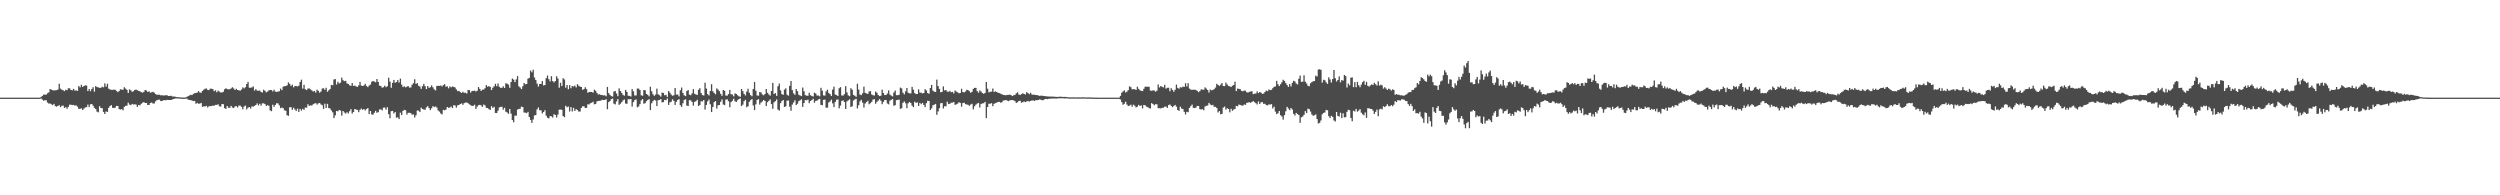 <?xml version="1.0" encoding="UTF-8"?>
<svg xmlns="http://www.w3.org/2000/svg" width="1920" height="150">
  <path d="M0 75.000h1v1.000H0zM1 75.000h1v1.000H1zM2 75.000h1v1.000H2zM3 75.000h1v1.000H3zM4 75.000h1v1.000H4zM5 75.000h1v1.000H5zM6 75.000h1v1.000H6zM7 75.000h1v1.000H7zM8 75.000h1v1.000H8zM9 75.000h1v1.000H9zM10 75.000h1v1.000H10zM11 75.000h1v1.000H11zM12 75.000h1v1.000H12zM13 75.000h1v1.000H13zM14 75.000h1v1.000H14zM15 75.000h1v1.000H15zM16 75.000h1v1.000H16zM17 75.000h1v1.000H17zM18 75.000h1v1.000H18zM19 75.000h1v1.000H19zM20 75.000h1v1.000H20zM21 75.000h1v1.000H21zM22 75.000h1v1.000H22zM23 75.000h1v1.000H23zM24 75.000h1v1.000H24zM25 75.000h1v1.000H25zM26 75.000h1v1.000H26zM27 75.000h1v1.000H27zM28 75.000h1v1.000H28zM29 75.000h1v1.000H29zM30 75.000h1v1.000H30zM31 74.469h1v1.122H31zM32 73.658h1v2.791H32zM33 72.638h1v4.707H33zM34 72.678h1v4.287H34zM35 72.721h1v4.273H35zM36 71.605h1v7.131H36zM37 70.929h1v8.612H37zM38 68.350h1v11.118H38zM39 68.868h1v11.244H39zM40 69.315h1v11.449H40zM41 69.480h1v10.307H41zM42 69.308h1v12.202H42zM43 69.214h1v12.711H43zM44 68.784h1v12.584H44zM45 64.320h1v16.472H45zM46 68.071h1v14.221H46zM47 68.932h1v12.321H47zM48 69.332h1v11.772H48zM49 70.014h1v12.882H49zM50 68.903h1v13.389H50zM51 69.279h1v14.300H51zM52 67.782h1v14.284H52zM53 67.834h1v12.540H53zM54 69.077h1v11.351H54zM55 69.382h1v11.373H55zM56 68.179h1v12.335H56zM57 69.578h1v11.557H57zM58 69.355h1v11.535H58zM59 69.851h1v12.052H59zM60 66.108h1v17.524H60zM61 67.113h1v16.470H61zM62 65.148h1v18.061H62zM63 66.740h1v17.715H63zM64 66.037h1v17.381H64zM65 65.479h1v17.074H65zM66 65.720h1v16.542H66zM67 69.928h1v10.409H67zM68 68.371h1v13.897H68zM69 70.032h1v10.118H69zM70 68.346h1v11.516H70zM71 66.978h1v14.169H71zM72 70.406h1v12.401H72zM73 66.081h1v17.641H73zM74 66.846h1v18.869H74zM75 67.146h1v19.144H75zM76 67.495h1v14.090H76zM77 67.424h1v15.539H77zM78 66.580h1v16.567H78zM79 67.062h1v18.926H79zM80 64.025h1v23.529H80zM81 66.490h1v19.126H81zM82 64.292h1v21.697H82zM83 68.117h1v14.716H83zM84 68.675h1v12.765H84zM85 69.022h1v11.724H85zM86 69.030h1v13.783H86zM87 68.789h1v14.215H87zM88 68.974h1v13.663H88zM89 69.763h1v11.595H89zM90 70.781h1v10.620H90zM91 69.925h1v13.860H91zM92 68.570h1v15.566H92zM93 68.806h1v15.017H93zM94 68.911h1v15.822H94zM95 67.014h1v15.053H95zM96 68.037h1v13.256H96zM97 69.033h1v12.082H97zM98 71.394h1v7.455H98zM99 68.670h1v11.668H99zM100 69.412h1v11.388H100zM101 70.480h1v9.292H101zM102 70.088h1v10.203H102zM103 69.094h1v10.999H103zM104 68.762h1v11.552H104zM105 69.323h1v12.778H105zM106 69.771h1v10.872H106zM107 70.164h1v10.779H107zM108 70.734h1v8.964H108zM109 71.179h1v7.684H109zM110 70.478h1v7.916H110zM111 69.141h1v9.956H111zM112 69.472h1v9.580H112zM113 70.637h1v10.014H113zM114 70.088h1v10.504H114zM115 71.155h1v7.972H115zM116 70.859h1v7.838H116zM117 70.514h1v9.001H117zM118 71.191h1v8.258H118zM119 72.252h1v5.582H119zM120 72.817h1v4.157H120zM121 72.733h1v3.876H121zM122 72.765h1v3.769H122zM123 73.229h1v4.402H123zM124 73.117h1v4.488H124zM125 73.364h1v3.564H125zM126 73.250h1v3.715H126zM127 73.121h1v3.899H127zM128 73.245h1v3.381H128zM129 73.705h1v3.077H129zM130 73.659h1v3.116H130zM131 73.547h1v3.226H131zM132 74.116h1v2.198H132zM133 74.106h1v1.878H133zM134 74.243h1v1.453H134zM135 74.490h1v1.095H135zM136 74.669h1v1.000H136zM137 74.718h1v1.000H137zM138 74.794h1v1.000H138zM139 74.866h1v1.000H139zM140 74.932h1v1.000H140zM141 74.944h1v1.000H141zM142 74.866h1v1.000H142zM143 74.383h1v1.275H143zM144 73.832h1v2.724H144zM145 73.317h1v3.454H145zM146 72.816h1v4.135H146zM147 72.999h1v4.188H147zM148 72.083h1v5.564H148zM149 71.566h1v5.975H149zM150 71.424h1v8.241H150zM151 71.077h1v7.953H151zM152 69.994h1v9.680H152zM153 71.085h1v8.496H153zM154 71.245h1v7.806H154zM155 69.808h1v12.223H155zM156 68.902h1v12.786H156zM157 68.164h1v13.590H157zM158 67.959h1v13.353H158zM159 68.951h1v13.586H159zM160 69.205h1v12.454H160zM161 68.025h1v13.422H161zM162 68.142h1v13.335H162zM163 68.452h1v12.575H163zM164 70.022h1v11.256H164zM165 69.333h1v11.190H165zM166 70.853h1v9.754H166zM167 69.584h1v10.512H167zM168 70.326h1v11.311H168zM169 71.008h1v10.843H169zM170 70.999h1v8.932H170zM171 70.504h1v9.510H171zM172 68.571h1v14.464H172zM173 67.766h1v15.916H173zM174 68.401h1v12.991H174zM175 68.669h1v14.070H175zM176 68.488h1v14.278H176zM177 67.909h1v13.408H177zM178 67.031h1v15.555H178zM179 67.933h1v15.065H179zM180 69.128h1v12.596H180zM181 68.192h1v13.308H181zM182 69.138h1v13.379H182zM183 69.399h1v11.710H183zM184 69.655h1v11.451H184zM185 68.757h1v13.339H185zM186 67.123h1v16.801H186zM187 67.906h1v13.919H187zM188 66.977h1v14.126H188zM189 64.521h1v19.508H189zM190 62.879h1v19.829H190zM191 67.306h1v14.887H191zM192 67.452h1v15.921H192zM193 67.101h1v14.596H193zM194 66.380h1v15.565H194zM195 69.602h1v11.711H195zM196 68.431h1v12.203H196zM197 69.559h1v9.842H197zM198 69.699h1v11.320H198zM199 69.483h1v10.214H199zM200 70.590h1v10.579H200zM201 71.072h1v8.332H201zM202 68.844h1v10.490H202zM203 69.748h1v10.189H203zM204 70.908h1v10.552H204zM205 70.286h1v10.440H205zM206 69.362h1v11.917H206zM207 69.113h1v15.672H207zM208 69.189h1v16.209H208zM209 70.179h1v10.276H209zM210 68.893h1v13.185H210zM211 70.304h1v10.284H211zM212 70.598h1v8.702H212zM213 70.323h1v9.071H213zM214 70.085h1v10.873H214zM215 68.021h1v15.091H215zM216 69.215h1v13.357H216zM217 66.561h1v16.600H217zM218 66.211h1v18.462H218zM219 66.112h1v18.978H219zM220 65.517h1v22.992H220zM221 63.242h1v25.697H221zM222 64.430h1v17.942H222zM223 66.017h1v16.304H223zM224 65.014h1v19.388H224zM225 67.054h1v15.704H225zM226 66.106h1v17.986H226zM227 66.089h1v19.107H227zM228 66.410h1v17.056H228zM229 65.863h1v20.111H229zM230 62.933h1v20.750H230zM231 61.210h1v23.803H231zM232 68.068h1v15.533H232zM233 65.117h1v19.215H233zM234 68.569h1v14.027H234zM235 69.174h1v13.490H235zM236 67.999h1v12.098H236zM237 67.962h1v13.385H237zM238 68.638h1v12.249H238zM239 69.376h1v11.746H239zM240 70.285h1v9.821H240zM241 69.886h1v9.613H241zM242 71.115h1v8.106H242zM243 68.882h1v11.454H243zM244 69.763h1v9.629H244zM245 71.190h1v7.846H245zM246 70.286h1v9.874H246zM247 67.980h1v12.881H247zM248 67.778h1v15.807H248zM249 68.983h1v10.635H249zM250 67.412h1v15.541H250zM251 70.475h1v9.245H251zM252 69.360h1v13.630H252zM253 68.419h1v14.914H253zM254 65.188h1v19.674H254zM255 65.479h1v20.797H255zM256 61.022h1v29.659H256zM257 60.712h1v27.868H257zM258 64.936h1v20.251H258zM259 62.761h1v22.753H259zM260 64.080h1v20.335H260zM261 63.480h1v21.451H261zM262 59.578h1v29.230H262zM263 61.637h1v23.636H263zM264 62.298h1v24.144H264zM265 62.042h1v25.179H265zM266 63.980h1v22.197H266zM267 64.491h1v22.637H267zM268 65.527h1v19.934H268zM269 65.965h1v17.880H269zM270 63.778h1v23.423H270zM271 65.998h1v20.003H271zM272 65.714h1v18.001H272zM273 66.405h1v17.696H273zM274 66.717h1v17.694H274zM275 65.551h1v20.643H275zM276 62.858h1v21.447H276zM277 65.699h1v17.712H277zM278 66.055h1v18.315H278zM279 65.633h1v18.094H279zM280 64.365h1v20.472H280zM281 65.999h1v17.752H281zM282 66.902h1v16.134H282zM283 65.703h1v21.843H283zM284 64.901h1v20.362H284zM285 62.780h1v25.057H285zM286 62.178h1v25.940H286zM287 62.694h1v23.896H287zM288 63.201h1v21.943H288zM289 60.667h1v25.986H289zM290 62.906h1v23.218H290zM291 65.725h1v18.371H291zM292 66.110h1v17.847H292zM293 67.385h1v17.418H293zM294 66.994h1v15.701H294zM295 65.799h1v16.770H295zM296 66.988h1v17.231H296zM297 66.265h1v16.129H297zM298 59.704h1v27.955H298zM299 62.695h1v28.134H299zM300 67.390h1v18.018H300zM301 63.578h1v21.606H301zM302 61.381h1v25.737H302zM303 63.547h1v22.521H303zM304 63.032h1v27.345H304zM305 61.475h1v28.637H305zM306 63.374h1v28.085H306zM307 60.366h1v26.146H307zM308 64.961h1v23.434H308zM309 66.874h1v18.333H309zM310 66.274h1v18.092H310zM311 67.076h1v17.610H311zM312 66.584h1v21.446H312zM313 66.083h1v20.604H313zM314 67.277h1v19.289H314zM315 67.162h1v19.782H315zM316 65.071h1v23.003H316zM317 63.884h1v23.982H317zM318 60.860h1v29.349H318zM319 64.480h1v24.020H319zM320 63.783h1v21.116H320zM321 65.839h1v19.159H321zM322 66.435h1v19.640H322zM323 68.246h1v14.437H323zM324 66.196h1v17.505H324zM325 64.407h1v19.705H325zM326 66.215h1v18.111H326zM327 68.404h1v14.082H327zM328 66.026h1v15.487H328zM329 67.459h1v15.488H329zM330 67.036h1v17.545H330zM331 65.573h1v17.554H331zM332 67.067h1v14.440H332zM333 68.626h1v13.638H333zM334 69.440h1v12.343H334zM335 66.069h1v16.497H335zM336 65.890h1v18.939H336zM337 65.924h1v19.772H337zM338 65.667h1v21.462H338zM339 66.429h1v21.449H339zM340 65.354h1v19.023H340zM341 64.642h1v20.103H341zM342 66.630h1v17.565H342zM343 66.261h1v15.920H343zM344 67.835h1v15.007H344zM345 66.362h1v16.207H345zM346 67.077h1v14.741H346zM347 66.385h1v16.657H347zM348 66.753h1v14.057H348zM349 67.169h1v13.888H349zM350 68.657h1v13.987H350zM351 69.997h1v10.923H351zM352 69.749h1v10.897H352zM353 70.699h1v9.151H353zM354 71.371h1v8.034H354zM355 70.476h1v10.085H355zM356 71.259h1v7.993H356zM357 71.208h1v7.563H357zM358 71.832h1v6.929H358zM359 69.056h1v10.237H359zM360 69.217h1v10.904H360zM361 71.044h1v9.826H361zM362 69.855h1v11.498H362zM363 69.820h1v11.421H363zM364 69.562h1v10.853H364zM365 70.257h1v13.392H365zM366 69.682h1v12.193H366zM367 66.871h1v13.943H367zM368 68.240h1v12.273H368zM369 69.827h1v11.135H369zM370 68.807h1v13.270H370zM371 68.816h1v11.477H371zM372 67.718h1v13.296H372zM373 65.394h1v17.460H373zM374 66.544h1v16.456H374zM375 66.196h1v17.656H375zM376 66.761h1v17.660H376zM377 69.196h1v12.349H377zM378 67.375h1v15.522H378zM379 66.241h1v15.795H379zM380 64.368h1v22.361H380zM381 66.184h1v20.669H381zM382 64.106h1v20.864H382zM383 66.655h1v15.809H383zM384 67.493h1v14.634H384zM385 67.421h1v14.555H385zM386 66.286h1v17.931H386zM387 67.518h1v15.265H387zM388 63.931h1v21.895H388zM389 64.254h1v22.103H389zM390 64.987h1v22.438H390zM391 67.407h1v16.298H391zM392 62.965h1v24.272H392zM393 60.303h1v31.891H393zM394 61.141h1v32.765H394zM395 63.074h1v25.778H395zM396 60.976h1v27.839H396zM397 58.399h1v25.758H397zM398 66.326h1v17.355H398zM399 67.243h1v16.269H399zM400 68.435h1v13.461H400zM401 66.237h1v15.972H401zM402 63.754h1v22.667H402zM403 64.755h1v21.778H403zM404 64.527h1v22.392H404zM405 60.424h1v25.514H405zM406 59.789h1v30.053H406zM407 54.210h1v37.888H407zM408 55.551h1v38.831H408zM409 53.574h1v38.185H409zM410 59.563h1v29.098H410zM411 61.442h1v26.924H411zM412 64.216h1v19.800H412zM413 66.470h1v16.054H413zM414 64.496h1v20.141H414zM415 64.442h1v20.333H415zM416 62.277h1v24.843H416zM417 65.617h1v20.409H417zM418 65.292h1v19.325H418zM419 60.008h1v28.805H419zM420 58.000h1v32.491H420zM421 60.758h1v30.150H421zM422 62.495h1v26.671H422zM423 58.531h1v30.835H423zM424 62.273h1v28.014H424zM425 63.259h1v24.444H425zM426 62.264h1v26.053H426zM427 58.561h1v31.665H427zM428 60.315h1v27.633H428zM429 67.341h1v16.895H429zM430 63.560h1v20.586H430zM431 66.068h1v18.307H431zM432 60.054h1v29.100H432zM433 61.035h1v28.999H433zM434 67.308h1v13.957H434zM435 65.222h1v17.165H435zM436 68.484h1v13.320H436zM437 65.406h1v20.213H437zM438 67.717h1v14.570H438zM439 66.067h1v19.549H439zM440 66.454h1v16.396H440zM441 65.757h1v19.427H441zM442 67.141h1v16.664H442zM443 64.679h1v19.848H443zM444 65.868h1v19.850H444zM445 66.521h1v19.155H445zM446 66.825h1v16.031H446zM447 68.993h1v12.689H447zM448 68.408h1v13.211H448zM449 67.012h1v15.913H449zM450 68.433h1v14.366H450zM451 71.233h1v8.849H451zM452 70.665h1v9.564H452zM453 70.601h1v8.581H453zM454 70.672h1v8.225H454zM455 71.155h1v6.993H455zM456 68.853h1v11.250H456zM457 69.747h1v10.099H457zM458 71.448h1v6.495H458zM459 72.601h1v4.886H459zM460 72.340h1v5.113H460zM461 72.966h1v4.287H461zM462 72.998h1v3.633H462zM463 73.304h1v3.523H463zM464 73.166h1v3.631H464zM465 73.930h1v2.187H465zM466 66.777h1v17.102H466zM467 71.531h1v6.941H467zM468 72.891h1v4.654H468zM469 73.806h1v2.338H469zM470 74.121h1v1.568H470zM471 70.335h1v9.257H471zM472 69.912h1v10.270H472zM473 71.817h1v6.043H473zM474 73.901h1v2.162H474zM475 67.815h1v12.734H475zM476 69.863h1v9.809H476zM477 71.332h1v7.141H477zM478 72.840h1v4.302H478zM479 73.485h1v2.892H479zM480 68.998h1v10.497H480zM481 70.599h1v9.119H481zM482 73.541h1v2.619H482zM483 73.609h1v2.681H483zM484 74.115h1v1.900H484zM485 68.410h1v13.402H485zM486 70.156h1v8.295H486zM487 73.334h1v3.570H487zM488 73.324h1v3.007H488zM489 67.976h1v14.395H489zM490 68.036h1v13.731H490zM491 69.185h1v10.804H491zM492 73.151h1v3.932H492zM493 73.521h1v2.629H493zM494 69.139h1v10.554H494zM495 69.299h1v9.918H495zM496 72.177h1v5.528H496zM497 72.836h1v3.906H497zM498 73.975h1v2.168H498zM499 66.621h1v17.931H499zM500 70.115h1v9.205H500zM501 72.380h1v5.317H501zM502 73.622h1v3.077H502zM503 72.600h1v4.635H503zM504 68.114h1v13.339H504zM505 72.413h1v4.568H505zM506 73.157h1v3.594H506zM507 74.119h1v1.955H507zM508 71.115h1v7.517H508zM509 71.349h1v7.041H509zM510 73.154h1v3.580H510zM511 72.830h1v4.177H511zM512 74.419h1v1.228H512zM513 69.837h1v10.752H513zM514 71.158h1v7.471H514zM515 72.610h1v5.511H515zM516 73.521h1v2.751H516zM517 73.165h1v4.315H517zM518 67.652h1v12.948H518zM519 72.656h1v5.544H519zM520 72.622h1v4.178H520zM521 74.029h1v2.124H521zM522 69.306h1v11.537H522zM523 67.228h1v14.834H523zM524 71.444h1v7.855H524zM525 73.218h1v3.498H525zM526 73.829h1v2.465H526zM527 69.935h1v11.184H527zM528 69.104h1v12.360H528zM529 72.637h1v4.332H529zM530 73.089h1v3.950H530zM531 71.711h1v6.554H531zM532 68.455h1v12.646H532zM533 71.989h1v6.224H533zM534 72.568h1v5.128H534zM535 72.918h1v3.712H535zM536 68.923h1v12.503H536zM537 67.760h1v12.849H537zM538 71.461h1v6.306H538zM539 73.034h1v4.912H539zM540 73.373h1v3.411H540zM541 63.518h1v20.674H541zM542 67.980h1v12.598H542zM543 72.291h1v5.602H543zM544 73.320h1v3.122H544zM545 69.921h1v10.149H545zM546 64.644h1v21.402H546zM547 70.115h1v12.063H547zM548 71.358h1v7.105H548zM549 72.467h1v5.121H549zM550 67.866h1v15.528H550zM551 68.789h1v12.095H551zM552 70.063h1v10.589H552zM553 72.052h1v6.124H553zM554 73.578h1v2.801H554zM555 69.145h1v11.087H555zM556 69.741h1v10.978H556zM557 73.393h1v3.097H557zM558 73.486h1v2.816H558zM559 72.240h1v5.551H559zM560 69.058h1v13.347H560zM561 72.376h1v6.023H561zM562 72.555h1v4.858H562zM563 73.993h1v1.836H563zM564 71.745h1v6.045H564zM565 72.128h1v6.233H565zM566 73.156h1v3.807H566zM567 73.937h1v2.153H567zM568 74.322h1v1.237H568zM569 68.330h1v13.123H569zM570 69.978h1v10.382H570zM571 72.130h1v5.555H571zM572 73.332h1v3.250H572zM573 70.342h1v12.054H573zM574 68.159h1v13.424H574zM575 71.256h1v6.909H575zM576 73.087h1v3.878H576zM577 73.911h1v2.156H577zM578 68.374h1v12.603H578zM579 63.004h1v21.550H579zM580 69.654h1v10.497H580zM581 73.272h1v3.460H581zM582 73.547h1v2.639H582zM583 70.690h1v9.660H583zM584 71.002h1v7.764H584zM585 72.533h1v5.417H585zM586 73.186h1v3.604H586zM587 72.180h1v5.357H587zM588 68.359h1v13.093H588zM589 71.292h1v7.196H589zM590 72.524h1v4.875H590zM591 73.446h1v2.910H591zM592 69.823h1v10.120H592zM593 63.627h1v19.940H593zM594 72.145h1v6.427H594zM595 71.544h1v6.168H595zM596 73.611h1v2.764H596zM597 66.221h1v17.960H597zM598 64.157h1v20.772H598zM599 69.435h1v9.824H599zM600 72.267h1v5.369H600zM601 72.786h1v4.034H601zM602 68.814h1v13.360H602zM603 67.861h1v13.775H603zM604 72.697h1v4.597H604zM605 73.478h1v3.681H605zM606 65.940h1v15.956H606zM607 62.184h1v22.895H607zM608 69.150h1v11.152H608zM609 71.697h1v7.003H609zM610 72.782h1v4.224H610zM611 68.332h1v12.373H611zM612 70.043h1v9.648H612zM613 72.732h1v4.927H613zM614 73.325h1v3.725H614zM615 73.828h1v2.485H615zM616 67.238h1v14.811H616zM617 70.150h1v8.984H617zM618 73.052h1v3.790H618zM619 73.489h1v3.546H619zM620 73.563h1v2.954H620zM621 71.292h1v7.954H621zM622 73.038h1v4.514H622zM623 73.773h1v3.075H623zM624 74.063h1v1.828H624zM625 71.181h1v7.700H625zM626 71.860h1v5.673H626zM627 73.365h1v3.917H627zM628 73.327h1v3.043H628zM629 73.984h1v1.957H629zM630 67.424h1v13.124H630zM631 69.564h1v11.213H631zM632 73.245h1v3.433H632zM633 73.439h1v3.056H633zM634 70.130h1v12.605H634zM635 68.873h1v13.749H635zM636 71.417h1v7.271H636zM637 72.313h1v5.547H637zM638 73.661h1v2.895H638zM639 68.828h1v10.605H639zM640 66.544h1v15.718H640zM641 72.616h1v5.748H641zM642 73.024h1v3.552H642zM643 73.747h1v2.595H643zM644 67.780h1v15.475H644zM645 66.926h1v14.130H645zM646 73.256h1v4.305H646zM647 73.417h1v3.572H647zM648 72.274h1v6.094H648zM649 66.140h1v17.596H649zM650 70.951h1v6.942H650zM651 73.233h1v3.830H651zM652 73.887h1v2.404H652zM653 67.760h1v14.406H653zM654 68.918h1v12.684H654zM655 72.878h1v4.333H655zM656 73.545h1v2.836H656zM657 74.328h1v1.550H657zM658 64.320h1v18.943H658zM659 68.805h1v12.052H659zM660 72.676h1v5.153H660zM661 73.073h1v3.599H661zM662 71.608h1v7.220H662zM663 66.525h1v16.076H663zM664 71.268h1v8.223H664zM665 71.768h1v6.608H665zM666 72.148h1v5.284H666zM667 70.232h1v9.840H667zM668 69.983h1v9.292H668zM669 72.536h1v5.695H669zM670 73.135h1v3.367H670zM671 73.380h1v2.789H671zM672 70.372h1v9.319H672zM673 71.242h1v6.949H673zM674 72.940h1v4.332H674zM675 73.761h1v2.376H675zM676 73.513h1v3.842H676zM677 68.876h1v11.139H677zM678 71.476h1v6.822H678zM679 72.994h1v3.851H679zM680 72.935h1v3.924H680zM681 71.766h1v7.673H681zM682 69.447h1v10.679H682zM683 72.593h1v4.744H683zM684 73.400h1v3.246H684zM685 74.037h1v2.027H685zM686 71.090h1v10.105H686zM687 69.540h1v11.197H687zM688 73.128h1v3.848H688zM689 73.135h1v3.561H689zM690 72.804h1v3.714H690zM691 67.272h1v16.294H691zM692 67.868h1v15.283H692zM693 71.165h1v7.802H693zM694 72.423h1v5.442H694zM695 70.145h1v9.177H695zM696 67.559h1v15.531H696zM697 71.190h1v8.176H697zM698 71.698h1v6.578H698zM699 71.714h1v7.379H699zM700 66.728h1v14.432H700zM701 68.881h1v13.473H701zM702 71.464h1v6.691H702zM703 72.235h1v6.791H703zM704 72.197h1v6.413H704zM705 68.597h1v12.798H705zM706 71.105h1v7.937H706zM707 71.196h1v8.843H707zM708 71.710h1v7.296H708zM709 71.404h1v9.184H709zM710 68.453h1v13.838H710zM711 69.482h1v9.754H711zM712 71.495h1v5.888H712zM713 71.996h1v5.625H713zM714 67.595h1v16.948H714zM715 65.217h1v18.043H715zM716 69.571h1v11.336H716zM717 70.388h1v10.055H717zM718 70.632h1v9.169H718zM719 61.133h1v27.033H719zM720 66.094h1v19.442H720zM721 68.235h1v14.883H721zM722 70.867h1v8.449H722zM723 70.598h1v8.509H723zM724 66.349h1v16.941H724zM725 69.412h1v12.173H725zM726 69.136h1v12.455H726zM727 70.338h1v7.783H727zM728 70.494h1v9.428H728zM729 69.773h1v9.895H729zM730 70.828h1v8.082H730zM731 70.526h1v8.318H731zM732 71.717h1v6.563H732zM733 69.498h1v11.030H733zM734 70.294h1v9.852H734zM735 70.888h1v8.658H735zM736 71.611h1v6.880H736zM737 71.386h1v7.672H737zM738 68.173h1v13.770H738zM739 70.721h1v8.421H739zM740 70.967h1v7.874H740zM741 70.263h1v9.721H741zM742 68.914h1v11.382H742zM743 69.221h1v11.281H743zM744 70.045h1v11.280H744zM745 71.228h1v9.070H745zM746 70.536h1v9.175H746zM747 68.228h1v15.763H747zM748 67.462h1v14.197H748zM749 67.490h1v12.837H749zM750 69.953h1v9.600H750zM751 71.181h1v7.860H751zM752 69.450h1v13.149H752zM753 70.301h1v9.633H753zM754 71.434h1v7.943H754zM755 72.014h1v7.280H755zM756 71.376h1v6.843H756zM757 62.980h1v27.758H757zM758 68.124h1v14.039H758zM759 70.928h1v8.745H759zM760 70.450h1v9.195H760zM761 70.401h1v8.795H761zM762 68.001h1v13.571H762zM763 70.602h1v9.159H763zM764 70.203h1v8.940H764zM765 70.679h1v8.127H765zM766 71.240h1v7.025H766zM767 71.513h1v6.734H767zM768 71.920h1v6.941H768zM769 72.323h1v6.196H769zM770 72.978h1v4.300H770zM771 72.960h1v4.097H771zM772 73.234h1v3.556H772zM773 72.853h1v4.397H773zM774 72.880h1v4.862H774zM775 72.641h1v4.455H775zM776 73.087h1v3.785H776zM777 73.771h1v3.156H777zM778 73.153h1v3.888H778zM779 72.928h1v4.767H779zM780 71.699h1v7.380H780zM781 70.908h1v7.565H781zM782 72.610h1v4.970H782zM783 72.972h1v4.382H783zM784 72.310h1v6.612H784zM785 71.651h1v6.845H785zM786 72.125h1v5.788H786zM787 72.557h1v5.876H787zM788 70.753h1v7.197H788zM789 71.475h1v6.018H789zM790 72.342h1v5.651H790zM791 71.197h1v6.309H791zM792 72.542h1v4.627H792zM793 72.815h1v4.299H793zM794 72.687h1v4.818H794zM795 72.952h1v3.929H795zM796 73.058h1v3.875H796zM797 73.298h1v3.451H797zM798 73.649h1v2.672H798zM799 73.398h1v3.235H799zM800 73.514h1v3.488H800zM801 73.658h1v3.211H801zM802 73.800h1v2.301H802zM803 73.981h1v2.022H803zM804 74.028h1v2.134H804zM805 74.109h1v1.765H805zM806 74.199h1v1.573H806zM807 74.124h1v1.585H807zM808 74.215h1v1.442H808zM809 74.248h1v1.430H809zM810 74.330h1v1.357H810zM811 74.413h1v1.298H811zM812 74.387h1v1.132H812zM813 74.313h1v1.197H813zM814 74.232h1v1.260H814zM815 74.322h1v1.211H815zM816 74.458h1v1.000H816zM817 74.385h1v1.219H817zM818 74.421h1v1.173H818zM819 74.534h1v1.000H819zM820 74.705h1v1.000H820zM821 74.776h1v1.000H821zM822 74.759h1v1.000H822zM823 74.774h1v1.000H823zM824 74.703h1v1.000H824zM825 74.778h1v1.000H825zM826 74.829h1v1.000H826zM827 74.756h1v1.000H827zM828 74.756h1v1.000H828zM829 74.839h1v1.000H829zM830 74.773h1v1.000H830zM831 74.720h1v1.000H831zM832 74.749h1v1.000H832zM833 74.780h1v1.000H833zM834 74.840h1v1.000H834zM835 74.817h1v1.000H835zM836 74.809h1v1.000H836zM837 74.823h1v1.000H837zM838 74.860h1v1.000H838zM839 74.911h1v1.000H839zM840 74.947h1v1.000H840zM841 74.980h1v1.000H841zM842 74.981h1v1.000H842zM843 74.989h1v1.000H843zM844 74.987h1v1.000H844zM845 74.994h1v1.000H845zM846 74.993h1v1.000H846zM847 74.992h1v1.000H847zM848 74.993h1v1.000H848zM849 74.992h1v1.000H849zM850 74.992h1v1.000H850zM851 74.992h1v1.000H851zM852 74.992h1v1.000H852zM853 74.993h1v1.000H853zM854 74.991h1v1.000H854zM855 74.991h1v1.000H855zM856 74.991h1v1.000H856zM857 74.993h1v1.000H857zM858 74.993h1v1.000H858zM859 74.994h1v1.000H859zM860 73.632h1v2.752H860zM861 71.160h1v7.265H861zM862 70.215h1v10.236H862zM863 69.357h1v10.305H863zM864 71.001h1v7.149H864zM865 70.338h1v9.946H865zM866 69.236h1v12.161H866zM867 66.301h1v14.858H867zM868 66.972h1v13.413H868zM869 68.604h1v13.367H869zM870 68.448h1v11.918H870zM871 68.487h1v12.722H871zM872 69.122h1v13.351H872zM873 66.628h1v15.319H873zM874 68.217h1v12.324H874zM875 69.301h1v12.132H875zM876 69.766h1v11.119H876zM877 69.964h1v13.281H877zM878 68.211h1v12.371H878zM879 66.568h1v14.326H879zM880 66.611h1v15.262H880zM881 66.576h1v15.760H881zM882 66.657h1v16.393H882zM883 69.515h1v13.837H883zM884 69.758h1v9.453H884zM885 69.384h1v10.521H885zM886 69.549h1v11.293H886zM887 70.401h1v9.636H887zM888 69.648h1v10.481H888zM889 64.870h1v18.231H889zM890 67.151h1v15.956H890zM891 66.046h1v17.210H891zM892 66.687h1v16.147H892zM893 67.140h1v15.585H893zM894 65.123h1v16.818H894zM895 68.037h1v13.835H895zM896 67.449h1v15.402H896zM897 67.394h1v13.286H897zM898 70.016h1v10.188H898zM899 67.735h1v13.636H899zM900 69.031h1v13.308H900zM901 70.458h1v10.905H901zM902 68.941h1v11.625H902zM903 64.996h1v16.917H903zM904 67.502h1v17.030H904zM905 68.130h1v16.983H905zM906 66.994h1v14.936H906zM907 67.210h1v16.160H907zM908 66.513h1v17.299H908zM909 66.701h1v19.224H909zM910 63.969h1v23.941H910zM911 66.346h1v19.523H911zM912 63.902h1v22.339H912zM913 67.974h1v14.899H913zM914 68.787h1v12.781H914zM915 69.005h1v11.340H915zM916 68.888h1v13.945H916zM917 68.858h1v14.189H917zM918 69.046h1v13.598H918zM919 69.862h1v11.507H919zM920 70.771h1v10.627H920zM921 69.969h1v13.808H921zM922 68.589h1v15.522H922zM923 68.824h1v14.977H923zM924 68.987h1v15.727H924zM925 67.111h1v14.645H925zM926 68.056h1v13.161H926zM927 69.144h1v11.899H927zM928 71.069h1v7.951H928zM929 68.738h1v11.482H929zM930 69.410h1v11.413H930zM931 69.081h1v11.481H931zM932 68.444h1v13.606H932zM933 67.254h1v14.792H933zM934 64.372h1v18.641H934zM935 65.235h1v21.156H935zM936 65.980h1v19.320H936zM937 64.953h1v22.823H937zM938 63.720h1v23.780H938zM939 66.061h1v16.577H939zM940 66.129h1v15.731H940zM941 63.424h1v20.809H941zM942 64.884h1v18.218H942zM943 65.986h1v17.710H943zM944 66.311h1v19.947H944zM945 66.803h1v16.780H945zM946 65.837h1v19.279H946zM947 65.277h1v18.871H947zM948 62.702h1v20.976H948zM949 69.915h1v11.439H949zM950 68.065h1v13.596H950zM951 68.241h1v12.063H951zM952 68.432h1v12.165H952zM953 69.778h1v11.245H953zM954 70.095h1v11.113H954zM955 69.506h1v10.738H955zM956 69.682h1v10.841H956zM957 70.842h1v8.213H957zM958 71.057h1v7.676H958zM959 70.514h1v8.025H959zM960 70.348h1v8.627H960zM961 69.996h1v8.308H961zM962 72.279h1v5.345H962zM963 71.906h1v6.577H963zM964 71.834h1v7.427H964zM965 70.175h1v10.050H965zM966 71.475h1v6.437H966zM967 70.631h1v9.259H967zM968 71.134h1v7.454H968zM969 72.079h1v6.356H969zM970 71.851h1v7.895H970zM971 70.636h1v9.012H971zM972 69.543h1v11.170H972zM973 70.056h1v10.887H973zM974 68.692h1v11.473H974zM975 69.214h1v11.126H975zM976 68.948h1v11.015H976zM977 67.720h1v15.596H977zM978 66.645h1v15.271H978zM979 66.419h1v19.293H979zM980 62.121h1v25.525H980zM981 64.692h1v22.283H981zM982 66.095h1v19.160H982zM983 64.688h1v23.777H983zM984 63.199h1v26.222H984zM985 61.235h1v30.618H985zM986 62.139h1v26.307H986zM987 63.804h1v21.639H987zM988 65.339h1v16.713H988zM989 66.713h1v16.614H989zM990 64.555h1v20.003H990zM991 66.420h1v16.516H991zM992 63.665h1v20.436H992zM993 62.077h1v25.381H993zM994 62.546h1v26.159H994zM995 64.107h1v22.615H995zM996 64.855h1v22.766H996zM997 60.483h1v27.831H997zM998 58.046h1v36.297H998zM999 62.884h1v27.168H999zM1000 62.699h1v26.794H1000zM1001 57.868h1v30.297H1001zM1002 62.699h1v22.642H1002zM1003 64.097h1v22.761H1003zM1004 65.822h1v17.638H1004zM1005 66.269h1v17.585H1005zM1006 63.961h1v21.709H1006zM1007 63.082h1v24.838H1007zM1008 62.478h1v26.437H1008zM1009 62.204h1v26.331H1009zM1010 58.100h1v29.751H1010zM1011 58.727h1v32.710H1011zM1012 53.411h1v41.405H1012zM1013 53.188h1v41.186H1013zM1014 53.640h1v38.856H1014zM1015 63.439h1v24.393H1015zM1016 61.212h1v25.513H1016zM1017 61.665h1v24.633H1017zM1018 63.184h1v21.248H1018zM1019 64.397h1v20.348H1019zM1020 59.394h1v29.796H1020zM1021 61.009h1v29.666H1021zM1022 63.404h1v25.546H1022zM1023 60.670h1v29.108H1023zM1024 53.766h1v38.756H1024zM1025 60.068h1v33.202H1025zM1026 62.580h1v23.448H1026zM1027 61.454h1v27.551H1027zM1028 58.674h1v30.892H1028zM1029 63.228h1v23.332H1029zM1030 61.479h1v29.265H1030zM1031 61.974h1v25.063H1031zM1032 57.542h1v32.613H1032zM1033 58.429h1v31.540H1033zM1034 67.221h1v18.703H1034zM1035 64.169h1v20.138H1035zM1036 65.519h1v19.171H1036zM1037 59.662h1v30.901H1037zM1038 59.453h1v33.702H1038zM1039 66.901h1v18.124H1039zM1040 63.081h1v22.506H1040zM1041 66.984h1v16.684H1041zM1042 62.876h1v22.859H1042zM1043 65.429h1v19.588H1043zM1044 66.985h1v16.829H1044zM1045 64.988h1v21.518H1045zM1046 63.089h1v24.690H1046zM1047 62.037h1v26.515H1047zM1048 65.152h1v21.241H1048zM1049 62.841h1v27.672H1049zM1050 65.906h1v17.181H1050zM1051 66.507h1v16.750H1051zM1052 65.605h1v17.984H1052zM1053 64.771h1v18.967H1053zM1054 65.311h1v19.664H1054zM1055 63.518h1v23.986H1055zM1056 64.726h1v21.205H1056zM1057 65.715h1v18.450H1057zM1058 62.450h1v26.790H1058zM1059 65.713h1v18.283H1059zM1060 65.022h1v18.414H1060zM1061 65.590h1v18.404H1061zM1062 68.021h1v13.594H1062zM1063 66.985h1v15.275H1063zM1064 68.008h1v13.457H1064zM1065 69.064h1v11.016H1065zM1066 68.040h1v13.498H1066zM1067 68.536h1v13.087H1067zM1068 69.581h1v11.061H1068zM1069 68.602h1v13.012H1069zM1070 69.069h1v11.315H1070zM1071 72.818h1v4.875H1071zM1072 72.264h1v6.195H1072zM1073 72.695h1v4.268H1073zM1074 72.830h1v4.234H1074zM1075 73.216h1v4.001H1075zM1076 73.131h1v3.133H1076zM1077 73.483h1v2.806H1077zM1078 73.446h1v3.221H1078zM1079 72.857h1v4.646H1079zM1080 72.272h1v5.425H1080zM1081 71.100h1v8.897H1081zM1082 70.773h1v10.531H1082zM1083 70.721h1v9.007H1083zM1084 69.052h1v12.438H1084zM1085 69.072h1v16.088H1085zM1086 67.751h1v16.289H1086zM1087 67.008h1v19.974H1087zM1088 63.800h1v23.097H1088zM1089 64.791h1v22.498H1089zM1090 62.229h1v23.611H1090zM1091 59.334h1v30.230H1091zM1092 59.964h1v31.025H1092zM1093 60.928h1v33.400H1093zM1094 62.211h1v24.133H1094zM1095 62.808h1v24.048H1095zM1096 57.313h1v37.466H1096zM1097 58.649h1v30.928H1097zM1098 57.329h1v35.826H1098zM1099 58.541h1v38.720H1099zM1100 63.092h1v19.179H1100zM1101 65.471h1v20.309H1101zM1102 65.590h1v21.172H1102zM1103 65.892h1v17.022H1103zM1104 69.069h1v12.406H1104zM1105 65.193h1v19.966H1105zM1106 62.557h1v22.811H1106zM1107 61.829h1v27.113H1107zM1108 57.779h1v31.151H1108zM1109 53.977h1v40.031H1109zM1110 55.648h1v40.087H1110zM1111 57.694h1v36.332H1111zM1112 64.282h1v27.526H1112zM1113 60.894h1v26.152H1113zM1114 61.189h1v24.764H1114zM1115 66.814h1v15.449H1115zM1116 67.744h1v16.293H1116zM1117 63.972h1v21.077H1117zM1118 65.608h1v18.566H1118zM1119 61.929h1v28.985H1119zM1120 59.059h1v34.732H1120zM1121 61.105h1v29.648H1121zM1122 58.977h1v30.170H1122zM1123 56.610h1v34.629H1123zM1124 50.361h1v45.245H1124zM1125 51.882h1v46.611H1125zM1126 48.544h1v46.011H1126zM1127 46.831h1v46.782H1127zM1128 55.973h1v42.494H1128zM1129 63.391h1v22.335H1129zM1130 63.060h1v22.512H1130zM1131 64.679h1v19.726H1131zM1132 64.516h1v20.754H1132zM1133 61.000h1v29.038H1133zM1134 59.061h1v29.634H1134zM1135 64.074h1v25.500H1135zM1136 61.118h1v27.973H1136zM1137 54.069h1v40.242H1137zM1138 57.057h1v38.230H1138zM1139 61.236h1v28.344H1139zM1140 58.770h1v36.087H1140zM1141 56.537h1v36.123H1141zM1142 58.708h1v33.851H1142zM1143 55.620h1v35.707H1143zM1144 54.172h1v38.251H1144zM1145 58.426h1v35.365H1145zM1146 63.779h1v24.990H1146zM1147 65.233h1v21.289H1147zM1148 63.425h1v21.859H1148zM1149 59.253h1v30.599H1149zM1150 60.300h1v29.081H1150zM1151 65.808h1v18.216H1151zM1152 64.718h1v18.592H1152zM1153 65.901h1v18.106H1153zM1154 61.462h1v25.567H1154zM1155 65.628h1v19.817H1155zM1156 67.378h1v17.743H1156zM1157 65.756h1v18.274H1157zM1158 63.132h1v24.413H1158zM1159 62.664h1v24.312H1159zM1160 63.517h1v25.506H1160zM1161 64.785h1v22.677H1161zM1162 63.002h1v25.849H1162zM1163 66.730h1v19.112H1163zM1164 62.022h1v24.293H1164zM1165 62.474h1v22.245H1165zM1166 64.051h1v21.121H1166zM1167 62.576h1v23.253H1167zM1168 64.946h1v17.539H1168zM1169 64.601h1v18.446H1169zM1170 66.719h1v17.978H1170zM1171 65.370h1v23.885H1171zM1172 65.660h1v18.794H1172zM1173 65.824h1v20.277H1173zM1174 68.066h1v16.620H1174zM1175 68.088h1v15.157H1175zM1176 66.777h1v19.532H1176zM1177 67.085h1v16.038H1177zM1178 69.370h1v12.062H1178zM1179 69.686h1v12.245H1179zM1180 71.277h1v8.267H1180zM1181 70.329h1v10.026H1181zM1182 68.840h1v13.589H1182zM1183 70.738h1v7.671H1183zM1184 72.441h1v5.542H1184zM1185 72.198h1v5.415H1185zM1186 72.505h1v4.294H1186zM1187 72.565h1v4.922H1187zM1188 71.631h1v5.973H1188zM1189 71.633h1v6.998H1189zM1190 71.431h1v7.657H1190zM1191 71.230h1v7.579H1191zM1192 70.982h1v6.764H1192zM1193 71.112h1v7.042H1193zM1194 69.439h1v9.970H1194zM1195 69.264h1v9.704H1195zM1196 70.454h1v9.041H1196zM1197 70.209h1v9.268H1197zM1198 70.076h1v8.848H1198zM1199 70.962h1v9.123H1199zM1200 68.747h1v13.398H1200zM1201 67.654h1v13.337H1201zM1202 67.230h1v15.710H1202zM1203 63.114h1v22.973H1203zM1204 63.697h1v23.717H1204zM1205 65.096h1v21.071H1205zM1206 64.463h1v22.665H1206zM1207 63.810h1v22.632H1207zM1208 64.700h1v20.236H1208zM1209 63.854h1v21.668H1209zM1210 65.248h1v19.684H1210zM1211 64.365h1v22.800H1211zM1212 64.527h1v17.694H1212zM1213 66.070h1v18.636H1213zM1214 63.891h1v22.941H1214zM1215 63.871h1v19.373H1215zM1216 65.865h1v22.639H1216zM1217 63.422h1v24.327H1217zM1218 63.760h1v24.226H1218zM1219 60.213h1v28.234H1219zM1220 60.646h1v26.072H1220zM1221 60.263h1v26.330H1221zM1222 62.953h1v26.431H1222zM1223 61.638h1v26.004H1223zM1224 57.346h1v32.228H1224zM1225 62.185h1v23.830H1225zM1226 63.869h1v23.324H1226zM1227 64.203h1v20.600H1227zM1228 68.076h1v14.465H1228zM1229 68.933h1v13.254H1229zM1230 65.092h1v18.482H1230zM1231 64.012h1v22.553H1231zM1232 63.555h1v20.489H1232zM1233 63.751h1v19.709H1233zM1234 67.214h1v15.161H1234zM1235 64.721h1v17.818H1235zM1236 66.002h1v16.701H1236zM1237 66.021h1v18.347H1237zM1238 67.100h1v14.887H1238zM1239 64.717h1v19.044H1239zM1240 67.727h1v15.203H1240zM1241 65.035h1v17.319H1241zM1242 66.556h1v15.050H1242zM1243 67.150h1v16.137H1243zM1244 67.302h1v15.634H1244zM1245 66.817h1v15.736H1245zM1246 66.754h1v17.625H1246zM1247 66.231h1v20.334H1247zM1248 66.441h1v20.440H1248zM1249 65.112h1v19.787H1249zM1250 67.571h1v15.299H1250zM1251 66.478h1v17.763H1251zM1252 66.493h1v19.575H1252zM1253 64.996h1v19.014H1253zM1254 65.626h1v18.600H1254zM1255 65.611h1v16.685H1255zM1256 66.576h1v18.117H1256zM1257 66.601h1v18.124H1257zM1258 68.222h1v13.870H1258zM1259 66.751h1v16.884H1259zM1260 67.028h1v16.132H1260zM1261 67.027h1v16.682H1261zM1262 65.645h1v18.057H1262zM1263 66.294h1v15.607H1263zM1264 67.592h1v15.246H1264zM1265 67.485h1v14.937H1265zM1266 67.891h1v14.547H1266zM1267 66.636h1v17.799H1267zM1268 66.818h1v16.745H1268zM1269 65.817h1v18.441H1269zM1270 61.791h1v21.994H1270zM1271 66.979h1v18.494H1271zM1272 67.201h1v16.263H1272zM1273 64.747h1v21.477H1273zM1274 64.650h1v21.124H1274zM1275 62.692h1v24.562H1275zM1276 65.798h1v17.693H1276zM1277 67.686h1v16.013H1277zM1278 66.283h1v17.828H1278zM1279 67.992h1v14.804H1279zM1280 67.103h1v18.022H1280zM1281 68.132h1v14.287H1281zM1282 67.513h1v15.282H1282zM1283 68.484h1v13.951H1283zM1284 68.798h1v12.539H1284zM1285 69.191h1v13.260H1285zM1286 69.742h1v11.038H1286zM1287 68.210h1v12.603H1287zM1288 69.726h1v11.548H1288zM1289 70.705h1v8.878H1289zM1290 69.955h1v8.915H1290zM1291 71.123h1v7.728H1291zM1292 71.930h1v5.529H1292zM1293 72.316h1v6.018H1293zM1294 72.666h1v4.657H1294zM1295 73.098h1v4.325H1295zM1296 73.074h1v3.633H1296zM1297 73.677h1v2.681H1297zM1298 73.061h1v3.654H1298zM1299 72.695h1v5.187H1299zM1300 72.075h1v6.027H1300zM1301 71.834h1v7.003H1301zM1302 70.770h1v8.335H1302zM1303 69.586h1v10.667H1303zM1304 69.429h1v10.992H1304zM1305 70.354h1v9.863H1305zM1306 69.878h1v9.674H1306zM1307 69.638h1v10.953H1307zM1308 68.894h1v12.166H1308zM1309 68.386h1v13.697H1309zM1310 67.426h1v14.710H1310zM1311 67.289h1v16.847H1311zM1312 68.260h1v12.900H1312zM1313 68.509h1v13.649H1313zM1314 69.169h1v14.676H1314zM1315 69.779h1v10.562H1315zM1316 69.633h1v12.864H1316zM1317 69.518h1v11.290H1317zM1318 68.849h1v11.431H1318zM1319 68.765h1v15.066H1319zM1320 70.139h1v10.667H1320zM1321 68.614h1v12.112H1321zM1322 68.378h1v12.270H1322zM1323 66.584h1v14.879H1323zM1324 67.677h1v14.500H1324zM1325 70.699h1v9.721H1325zM1326 67.279h1v13.220H1326zM1327 68.298h1v13.196H1327zM1328 68.322h1v13.453H1328zM1329 69.009h1v12.142H1329zM1330 68.561h1v15.433H1330zM1331 65.987h1v16.262H1331zM1332 66.985h1v17.095H1332zM1333 66.415h1v18.291H1333zM1334 68.211h1v15.068H1334zM1335 66.249h1v17.652H1335zM1336 64.394h1v19.243H1336zM1337 63.831h1v21.133H1337zM1338 66.809h1v16.251H1338zM1339 70.240h1v10.752H1339zM1340 67.265h1v15.591H1340zM1341 68.635h1v12.975H1341zM1342 69.015h1v11.173H1342zM1343 66.693h1v15.209H1343zM1344 69.580h1v11.425H1344zM1345 69.815h1v10.182H1345zM1346 68.986h1v11.769H1346zM1347 67.306h1v14.617H1347zM1348 66.727h1v15.240H1348zM1349 68.323h1v13.042H1349zM1350 68.931h1v11.976H1350zM1351 68.031h1v12.559H1351zM1352 71.603h1v7.095H1352zM1353 71.333h1v6.354H1353zM1354 71.654h1v5.968H1354zM1355 71.373h1v7.868H1355zM1356 71.640h1v7.390H1356zM1357 70.381h1v9.547H1357zM1358 69.157h1v11.597H1358zM1359 68.548h1v13.957H1359zM1360 69.225h1v11.213H1360zM1361 66.466h1v15.311H1361zM1362 67.508h1v13.950H1362zM1363 69.091h1v13.162H1363zM1364 68.459h1v13.505H1364zM1365 66.577h1v16.537H1365zM1366 67.148h1v17.738H1366zM1367 65.914h1v17.094H1367zM1368 67.816h1v13.625H1368zM1369 68.040h1v14.486H1369zM1370 68.306h1v15.765H1370zM1371 67.015h1v15.405H1371zM1372 69.037h1v13.537H1372zM1373 68.284h1v14.638H1373zM1374 68.735h1v12.829H1374zM1375 67.980h1v14.216H1375zM1376 68.854h1v14.374H1376zM1377 68.843h1v12.173H1377zM1378 66.662h1v15.262H1378zM1379 68.589h1v11.863H1379zM1380 69.372h1v10.303H1380zM1381 68.427h1v10.690H1381zM1382 70.305h1v9.155H1382zM1383 70.150h1v8.763H1383zM1384 70.364h1v9.275H1384zM1385 70.535h1v9.416H1385zM1386 70.639h1v8.678H1386zM1387 69.977h1v9.938H1387zM1388 70.358h1v8.902H1388zM1389 70.192h1v9.128H1389zM1390 70.739h1v8.797H1390zM1391 70.311h1v10.005H1391zM1392 70.253h1v9.202H1392zM1393 69.723h1v9.912H1393zM1394 69.259h1v11.425H1394zM1395 70.897h1v8.237H1395zM1396 70.025h1v8.757H1396zM1397 69.900h1v8.891H1397zM1398 70.738h1v9.398H1398zM1399 70.712h1v8.379H1399zM1400 71.166h1v8.084H1400zM1401 71.247h1v7.869H1401zM1402 72.344h1v6.239H1402zM1403 71.316h1v7.046H1403zM1404 72.048h1v5.760H1404zM1405 72.275h1v5.779H1405zM1406 72.385h1v6.078H1406zM1407 72.407h1v4.801H1407zM1408 72.641h1v4.196H1408zM1409 72.911h1v3.725H1409zM1410 73.313h1v3.757H1410zM1411 71.943h1v6.297H1411zM1412 72.624h1v5.485H1412zM1413 71.518h1v7.198H1413zM1414 70.700h1v8.938H1414zM1415 70.123h1v9.867H1415zM1416 69.008h1v10.687H1416zM1417 68.755h1v11.377H1417zM1418 69.108h1v12.924H1418zM1419 69.497h1v11.445H1419zM1420 67.594h1v14.264H1420zM1421 68.860h1v11.786H1421zM1422 68.251h1v12.501H1422zM1423 69.033h1v13.401H1423zM1424 67.649h1v14.485H1424zM1425 68.649h1v14.011H1425zM1426 69.109h1v13.605H1426zM1427 68.873h1v13.034H1427zM1428 69.728h1v10.951H1428zM1429 69.679h1v10.488H1429zM1430 68.564h1v12.104H1430zM1431 69.420h1v11.419H1431zM1432 70.014h1v11.551H1432zM1433 68.946h1v12.127H1433zM1434 68.447h1v12.060H1434zM1435 69.338h1v11.626H1435zM1436 70.029h1v11.175H1436zM1437 69.935h1v10.110H1437zM1438 68.085h1v12.006H1438zM1439 69.138h1v11.247H1439zM1440 68.161h1v12.918H1440zM1441 68.960h1v11.461H1441zM1442 69.033h1v12.644H1442zM1443 68.229h1v14.220H1443zM1444 67.509h1v13.316H1444zM1445 67.587h1v14.049H1445zM1446 67.235h1v14.605H1446zM1447 68.362h1v13.997H1447zM1448 67.040h1v16.061H1448zM1449 66.768h1v16.149H1449zM1450 67.759h1v14.700H1450zM1451 68.578h1v12.440H1451zM1452 69.294h1v11.429H1452zM1453 69.948h1v11.705H1453zM1454 70.041h1v10.321H1454zM1455 69.983h1v9.997H1455zM1456 70.201h1v10.458H1456zM1457 69.286h1v11.345H1457zM1458 69.193h1v10.106H1458zM1459 68.290h1v13.724H1459zM1460 68.215h1v14.630H1460zM1461 67.399h1v15.274H1461zM1462 67.970h1v14.180H1462zM1463 66.982h1v14.476H1463zM1464 70.566h1v9.101H1464zM1465 71.400h1v7.874H1465zM1466 70.225h1v8.829H1466zM1467 70.385h1v9.002H1467zM1468 70.188h1v8.870H1468zM1469 69.141h1v12.491H1469zM1470 67.913h1v14.362H1470zM1471 64.780h1v19.514H1471zM1472 67.021h1v16.401H1472zM1473 64.898h1v18.656H1473zM1474 64.996h1v20.418H1474zM1475 65.444h1v18.415H1475zM1476 65.080h1v20.238H1476zM1477 64.121h1v23.998H1477zM1478 65.426h1v20.430H1478zM1479 65.443h1v21.685H1479zM1480 62.660h1v23.656H1480zM1481 63.424h1v24.522H1481zM1482 63.917h1v24.211H1482zM1483 65.293h1v20.288H1483zM1484 64.872h1v18.527H1484zM1485 68.895h1v12.473H1485zM1486 68.573h1v14.293H1486zM1487 68.936h1v13.304H1487zM1488 68.594h1v14.361H1488zM1489 67.472h1v14.291H1489zM1490 69.842h1v11.106H1490zM1491 67.780h1v12.269H1491zM1492 69.718h1v10.244H1492zM1493 69.423h1v10.537H1493zM1494 70.029h1v8.822H1494zM1495 68.256h1v12.331H1495zM1496 69.533h1v10.072H1496zM1497 69.622h1v11.189H1497zM1498 69.043h1v10.832H1498zM1499 68.812h1v11.587H1499zM1500 68.537h1v14.869H1500zM1501 69.706h1v10.638H1501zM1502 68.518h1v12.413H1502zM1503 68.628h1v11.728H1503zM1504 69.202h1v12.385H1504zM1505 69.471h1v11.551H1505zM1506 69.219h1v11.494H1506zM1507 66.912h1v14.636H1507zM1508 69.095h1v11.691H1508zM1509 69.663h1v10.079H1509zM1510 69.521h1v10.390H1510zM1511 70.600h1v9.355H1511zM1512 68.242h1v11.569H1512zM1513 69.471h1v9.997H1513zM1514 71.167h1v8.812H1514zM1515 70.266h1v8.771H1515zM1516 70.815h1v7.996H1516zM1517 71.122h1v8.039H1517zM1518 71.862h1v6.558H1518zM1519 71.294h1v6.651H1519zM1520 71.384h1v6.470H1520zM1521 72.557h1v5.178H1521zM1522 72.507h1v5.059H1522zM1523 73.041h1v4.579H1523zM1524 72.246h1v5.541H1524zM1525 69.657h1v9.622H1525zM1526 69.097h1v10.624H1526zM1527 68.929h1v10.662H1527zM1528 69.534h1v10.442H1528zM1529 65.877h1v18.055H1529zM1530 66.572h1v17.884H1530zM1531 65.942h1v18.934H1531zM1532 67.697h1v14.070H1532zM1533 66.853h1v17.468H1533zM1534 67.042h1v16.951H1534zM1535 64.284h1v20.465H1535zM1536 65.519h1v18.215H1536zM1537 67.596h1v14.824H1537zM1538 67.114h1v15.552H1538zM1539 68.762h1v11.672H1539zM1540 70.388h1v9.579H1540zM1541 70.423h1v10.061H1541zM1542 67.753h1v14.726H1542zM1543 67.598h1v14.212H1543zM1544 65.551h1v17.576H1544zM1545 66.478h1v17.523H1545zM1546 68.726h1v13.560H1546zM1547 67.719h1v13.131H1547zM1548 70.661h1v8.598H1548zM1549 70.913h1v8.943H1549zM1550 70.585h1v10.228H1550zM1551 69.458h1v10.176H1551zM1552 71.323h1v8.905H1552zM1553 70.844h1v8.448H1553zM1554 69.615h1v11.081H1554zM1555 68.680h1v13.967H1555zM1556 68.335h1v12.947H1556zM1557 68.321h1v13.130H1557zM1558 67.055h1v14.406H1558zM1559 68.425h1v13.917H1559zM1560 67.931h1v16.437H1560zM1561 65.781h1v17.622H1561zM1562 68.022h1v13.882H1562zM1563 69.487h1v11.487H1563zM1564 70.470h1v10.388H1564zM1565 70.679h1v12.144H1565zM1566 69.739h1v12.152H1566zM1567 67.982h1v13.455H1567zM1568 68.873h1v13.798H1568zM1569 65.767h1v17.596H1569zM1570 67.401h1v17.768H1570zM1571 68.436h1v14.610H1571zM1572 68.044h1v13.723H1572zM1573 66.308h1v15.301H1573zM1574 66.439h1v17.881H1574zM1575 66.897h1v16.012H1575zM1576 66.381h1v17.542H1576zM1577 65.842h1v16.182H1577zM1578 69.733h1v10.783H1578zM1579 70.653h1v8.180H1579zM1580 70.189h1v8.944H1580zM1581 68.845h1v11.470H1581zM1582 66.701h1v14.778H1582zM1583 66.077h1v17.135H1583zM1584 67.292h1v15.813H1584zM1585 65.533h1v16.453H1585zM1586 66.860h1v17.482H1586zM1587 68.096h1v14.794H1587zM1588 66.263h1v17.952H1588zM1589 65.568h1v16.898H1589zM1590 67.509h1v15.204H1590zM1591 67.343h1v14.332H1591zM1592 67.703h1v13.416H1592zM1593 68.203h1v14.339H1593zM1594 67.878h1v15.372H1594zM1595 68.109h1v15.950H1595zM1596 67.479h1v14.826H1596zM1597 67.905h1v13.696H1597zM1598 66.512h1v15.820H1598zM1599 66.252h1v15.706H1599zM1600 67.455h1v13.318H1600zM1601 67.836h1v12.752H1601zM1602 69.094h1v11.310H1602zM1603 70.482h1v9.373H1603zM1604 71.292h1v7.365H1604zM1605 71.364h1v7.118H1605zM1606 72.236h1v5.934H1606zM1607 72.430h1v5.672H1607zM1608 72.103h1v6.703H1608zM1609 71.640h1v7.394H1609zM1610 72.436h1v5.356H1610zM1611 71.022h1v7.087H1611zM1612 70.240h1v8.496H1612zM1613 70.785h1v8.006H1613zM1614 70.788h1v8.245H1614zM1615 71.424h1v7.228H1615zM1616 70.768h1v8.566H1616zM1617 69.749h1v10.329H1617zM1618 70.380h1v9.213H1618zM1619 69.698h1v10.584H1619zM1620 70.206h1v9.797H1620zM1621 70.945h1v9.283H1621zM1622 71.403h1v7.699H1622zM1623 70.052h1v8.883H1623zM1624 70.501h1v8.108H1624zM1625 71.510h1v7.567H1625zM1626 71.597h1v8.001H1626zM1627 71.876h1v6.762H1627zM1628 71.959h1v7.505H1628zM1629 71.223h1v7.570H1629zM1630 71.271h1v7.043H1630zM1631 71.912h1v6.009H1631zM1632 72.517h1v4.878H1632zM1633 72.667h1v4.301H1633zM1634 73.297h1v3.198H1634zM1635 73.761h1v2.613H1635zM1636 73.631h1v2.852H1636zM1637 73.806h1v2.625H1637zM1638 73.177h1v2.904H1638zM1639 73.154h1v3.163H1639zM1640 73.116h1v3.479H1640zM1641 73.143h1v3.362H1641zM1642 73.162h1v3.959H1642zM1643 72.694h1v5.161H1643zM1644 72.887h1v4.396H1644zM1645 72.984h1v3.635H1645zM1646 72.974h1v4.044H1646zM1647 73.035h1v3.885H1647zM1648 73.111h1v4.306H1648zM1649 71.763h1v6.777H1649zM1650 71.515h1v6.948H1650zM1651 70.883h1v7.586H1651zM1652 70.085h1v9.550H1652zM1653 69.960h1v9.470H1653zM1654 70.977h1v8.528H1654zM1655 71.333h1v7.312H1655zM1656 70.386h1v8.301H1656zM1657 67.717h1v14.932H1657zM1658 69.380h1v11.010H1658zM1659 68.673h1v12.207H1659zM1660 67.435h1v13.843H1660zM1661 70.323h1v10.283H1661zM1662 71.018h1v8.518H1662zM1663 68.133h1v13.008H1663zM1664 70.839h1v9.172H1664zM1665 68.907h1v12.114H1665zM1666 69.788h1v11.218H1666zM1667 68.823h1v13.585H1667zM1668 67.876h1v13.532H1668zM1669 64.818h1v19.946H1669zM1670 63.069h1v21.224H1670zM1671 62.200h1v25.938H1671zM1672 62.622h1v27.603H1672zM1673 67.651h1v17.012H1673zM1674 67.486h1v15.267H1674zM1675 67.376h1v14.648H1675zM1676 69.277h1v11.491H1676zM1677 70.453h1v8.419H1677zM1678 71.258h1v8.199H1678zM1679 69.588h1v10.264H1679zM1680 69.848h1v11.981H1680zM1681 68.050h1v13.675H1681zM1682 67.843h1v14.984H1682zM1683 66.036h1v15.915H1683zM1684 65.195h1v18.223H1684zM1685 62.033h1v24.781H1685zM1686 58.942h1v29.806H1686zM1687 59.873h1v26.103H1687zM1688 64.721h1v19.933H1688zM1689 63.432h1v21.612H1689zM1690 67.134h1v14.728H1690zM1691 67.606h1v14.721H1691zM1692 68.384h1v12.696H1692zM1693 68.515h1v13.091H1693zM1694 68.657h1v12.523H1694zM1695 65.747h1v18.895H1695zM1696 65.907h1v16.124H1696zM1697 67.326h1v15.924H1697zM1698 64.669h1v20.729H1698zM1699 64.628h1v23.502H1699zM1700 67.075h1v16.218H1700zM1701 64.090h1v23.942H1701zM1702 62.163h1v25.404H1702zM1703 64.583h1v21.428H1703zM1704 64.621h1v22.472H1704zM1705 61.604h1v24.903H1705zM1706 61.742h1v26.176H1706zM1707 62.133h1v23.555H1707zM1708 69.870h1v12.424H1708zM1709 67.886h1v13.450H1709zM1710 67.393h1v13.931H1710zM1711 65.342h1v18.695H1711zM1712 66.995h1v14.505H1712zM1713 69.859h1v9.815H1713zM1714 68.144h1v12.130H1714zM1715 68.762h1v11.054H1715zM1716 67.780h1v13.645H1716zM1717 69.879h1v11.044H1717zM1718 70.628h1v9.298H1718zM1719 68.250h1v13.539H1719zM1720 68.744h1v11.959H1720zM1721 69.086h1v11.387H1721zM1722 68.465h1v12.847H1722zM1723 66.800h1v17.556H1723zM1724 65.855h1v16.298H1724zM1725 67.541h1v16.547H1725zM1726 65.529h1v17.299H1726zM1727 66.773h1v16.334H1727zM1728 65.664h1v18.331H1728zM1729 64.894h1v18.998H1729zM1730 66.151h1v15.400H1730zM1731 67.796h1v15.835H1731zM1732 68.161h1v15.868H1732zM1733 67.205h1v16.376H1733zM1734 68.393h1v13.850H1734zM1735 67.726h1v15.021H1735zM1736 66.353h1v17.612H1736zM1737 68.516h1v15.052H1737zM1738 67.441h1v16.173H1738zM1739 68.488h1v14.125H1739zM1740 69.060h1v11.766H1740zM1741 70.019h1v10.355H1741zM1742 69.510h1v9.651H1742zM1743 70.090h1v10.701H1743zM1744 70.094h1v9.801H1744zM1745 71.212h1v8.213H1745zM1746 69.357h1v12.751H1746zM1747 68.524h1v13.935H1747zM1748 69.627h1v11.651H1748zM1749 70.685h1v7.464H1749zM1750 71.254h1v7.665H1750zM1751 69.986h1v9.702H1751zM1752 67.874h1v12.608H1752zM1753 67.891h1v13.556H1753zM1754 69.594h1v12.188H1754zM1755 69.133h1v11.645H1755zM1756 68.546h1v14.040H1756zM1757 69.620h1v10.675H1757zM1758 70.375h1v8.651H1758zM1759 69.614h1v10.625H1759zM1760 69.775h1v11.440H1760zM1761 69.649h1v12.004H1761zM1762 65.866h1v18.949H1762zM1763 65.111h1v17.386H1763zM1764 59.916h1v25.696H1764zM1765 62.625h1v26.637H1765zM1766 64.742h1v21.835H1766zM1767 61.705h1v26.773H1767zM1768 60.480h1v26.742H1768zM1769 62.122h1v23.740H1769zM1770 62.728h1v23.863H1770zM1771 63.861h1v23.715H1771zM1772 63.250h1v23.930H1772zM1773 67.506h1v15.673H1773zM1774 66.985h1v16.162H1774zM1775 65.707h1v17.834H1775zM1776 67.334h1v14.582H1776zM1777 68.309h1v13.741H1777zM1778 70.007h1v11.420H1778zM1779 64.203h1v23.282H1779zM1780 64.108h1v23.115H1780zM1781 65.716h1v17.600H1781zM1782 63.856h1v21.900H1782zM1783 63.311h1v24.144H1783zM1784 65.787h1v17.896H1784zM1785 63.642h1v22.612H1785zM1786 64.365h1v20.188H1786zM1787 65.671h1v18.769H1787zM1788 67.737h1v17.869H1788zM1789 69.960h1v10.503H1789zM1790 68.931h1v11.754H1790zM1791 69.064h1v10.969H1791zM1792 69.072h1v11.265H1792zM1793 68.783h1v13.276H1793zM1794 66.821h1v15.711H1794zM1795 68.677h1v12.521H1795zM1796 68.362h1v14.418H1796zM1797 67.357h1v17.603H1797zM1798 65.435h1v19.401H1798zM1799 66.139h1v17.736H1799zM1800 67.027h1v16.033H1800zM1801 67.572h1v15.725H1801zM1802 67.218h1v15.472H1802zM1803 66.949h1v18.333H1803zM1804 66.842h1v15.615H1804zM1805 67.543h1v13.744H1805zM1806 65.798h1v16.499H1806zM1807 67.633h1v14.578H1807zM1808 67.867h1v17.427H1808zM1809 66.484h1v16.720H1809zM1810 68.343h1v14.127H1810zM1811 67.267h1v18.501H1811zM1812 66.354h1v19.375H1812zM1813 64.965h1v20.095H1813zM1814 65.084h1v18.175H1814zM1815 63.771h1v20.030H1815zM1816 64.667h1v20.128H1816zM1817 65.565h1v18.736H1817zM1818 67.230h1v14.650H1818zM1819 66.562h1v17.973H1819zM1820 66.644h1v16.840H1820zM1821 66.930h1v16.876H1821zM1822 68.368h1v12.070H1822zM1823 67.235h1v14.965H1823zM1824 69.589h1v11.869H1824zM1825 70.103h1v9.951H1825zM1826 70.063h1v9.894H1826zM1827 69.083h1v11.245H1827zM1828 69.232h1v11.646H1828zM1829 69.798h1v10.904H1829zM1830 69.523h1v10.802H1830zM1831 69.780h1v10.395H1831zM1832 70.214h1v9.645H1832zM1833 70.050h1v9.552H1833zM1834 69.736h1v11.386H1834zM1835 69.809h1v9.552H1835zM1836 70.679h1v8.289H1836zM1837 70.297h1v8.285H1837zM1838 70.729h1v8.081H1838zM1839 71.845h1v6.259H1839zM1840 70.717h1v8.592H1840zM1841 71.079h1v6.959H1841zM1842 71.773h1v6.813H1842zM1843 71.761h1v6.375H1843zM1844 71.885h1v6.172H1844zM1845 72.932h1v4.350H1845zM1846 72.033h1v5.803H1846zM1847 72.701h1v4.931H1847zM1848 72.398h1v4.883H1848zM1849 72.616h1v4.447H1849zM1850 73.040h1v4.549H1850zM1851 72.697h1v4.417H1851zM1852 72.841h1v3.933H1852zM1853 73.119h1v3.821H1853zM1854 73.370h1v3.412H1854zM1855 73.589h1v2.726H1855zM1856 73.679h1v2.573H1856zM1857 73.935h1v2.022H1857zM1858 74.420h1v1.179H1858zM1859 74.634h1v1.000H1859zM1860 74.743h1v1.000H1860zM1861 74.829h1v1.000H1861zM1862 74.880h1v1.000H1862zM1863 74.930h1v1.000H1863zM1864 74.962h1v1.000H1864zM1865 74.966h1v1.000H1865zM1866 74.982h1v1.000H1866zM1867 74.988h1v1.000H1867zM1868 74.988h1v1.000H1868zM1869 74.991h1v1.000H1869zM1870 74.991h1v1.000H1870zM1871 74.992h1v1.000H1871zM1872 74.995h1v1.000H1872zM1873 74.995h1v1.000H1873zM1874 74.995h1v1.000H1874zM1875 74.994h1v1.000H1875zM1876 74.990h1v1.000H1876zM1877 74.989h1v1.000H1877zM1878 74.995h1v1.000H1878zM1879 74.995h1v1.000H1879zM1880 74.995h1v1.000H1880zM1881 74.996h1v1.000H1881zM1882 74.996h1v1.000H1882zM1883 74.996h1v1.000H1883zM1884 74.997h1v1.000H1884zM1885 74.997h1v1.000H1885zM1886 74.997h1v1.000H1886zM1887 74.998h1v1.000H1887zM1888 74.997h1v1.000H1888zM1889 74.998h1v1.000H1889zM1890 74.998h1v1.000H1890zM1891 74.998h1v1.000H1891zM1892 74.998h1v1.000H1892zM1893 74.999h1v1.000H1893zM1894 74.999h1v1.000H1894zM1895 74.999h1v1.000H1895zM1896 75.000h1v1.000H1896zM1897 75.000h1v1.000H1897zM1898 75.000h1v1.000H1898zM1899 75.000h1v1.000H1899zM1900 75.000h1v1.000H1900zM1901 75.000h1v1.000H1901zM1902 75.000h1v1.000H1902zM1903 75.000h1v1.000H1903zM1904 75.000h1v1.000H1904zM1905 75.000h1v1.000H1905zM1906 75.000h1v1.000H1906zM1907 75.000h1v1.000H1907zM1908 75.000h1v1.000H1908zM1909 75.000h1v1.000H1909zM1910 75.000h1v1.000H1910zM1911 75.000h1v1.000H1911zM1912 75.000h1v1.000H1912zM1913 75.000h1v1.000H1913zM1914 75.000h1v1.000H1914zM1915 75.000h1v1.000H1915zM1916 75.000h1v1.000H1916zM1917 75.000h1v1.000H1917zM1918 75.000h1v1.000H1918zM1919 75.000h1v1.000H1919z" fill="#4a4a4a"></path>
</svg>
